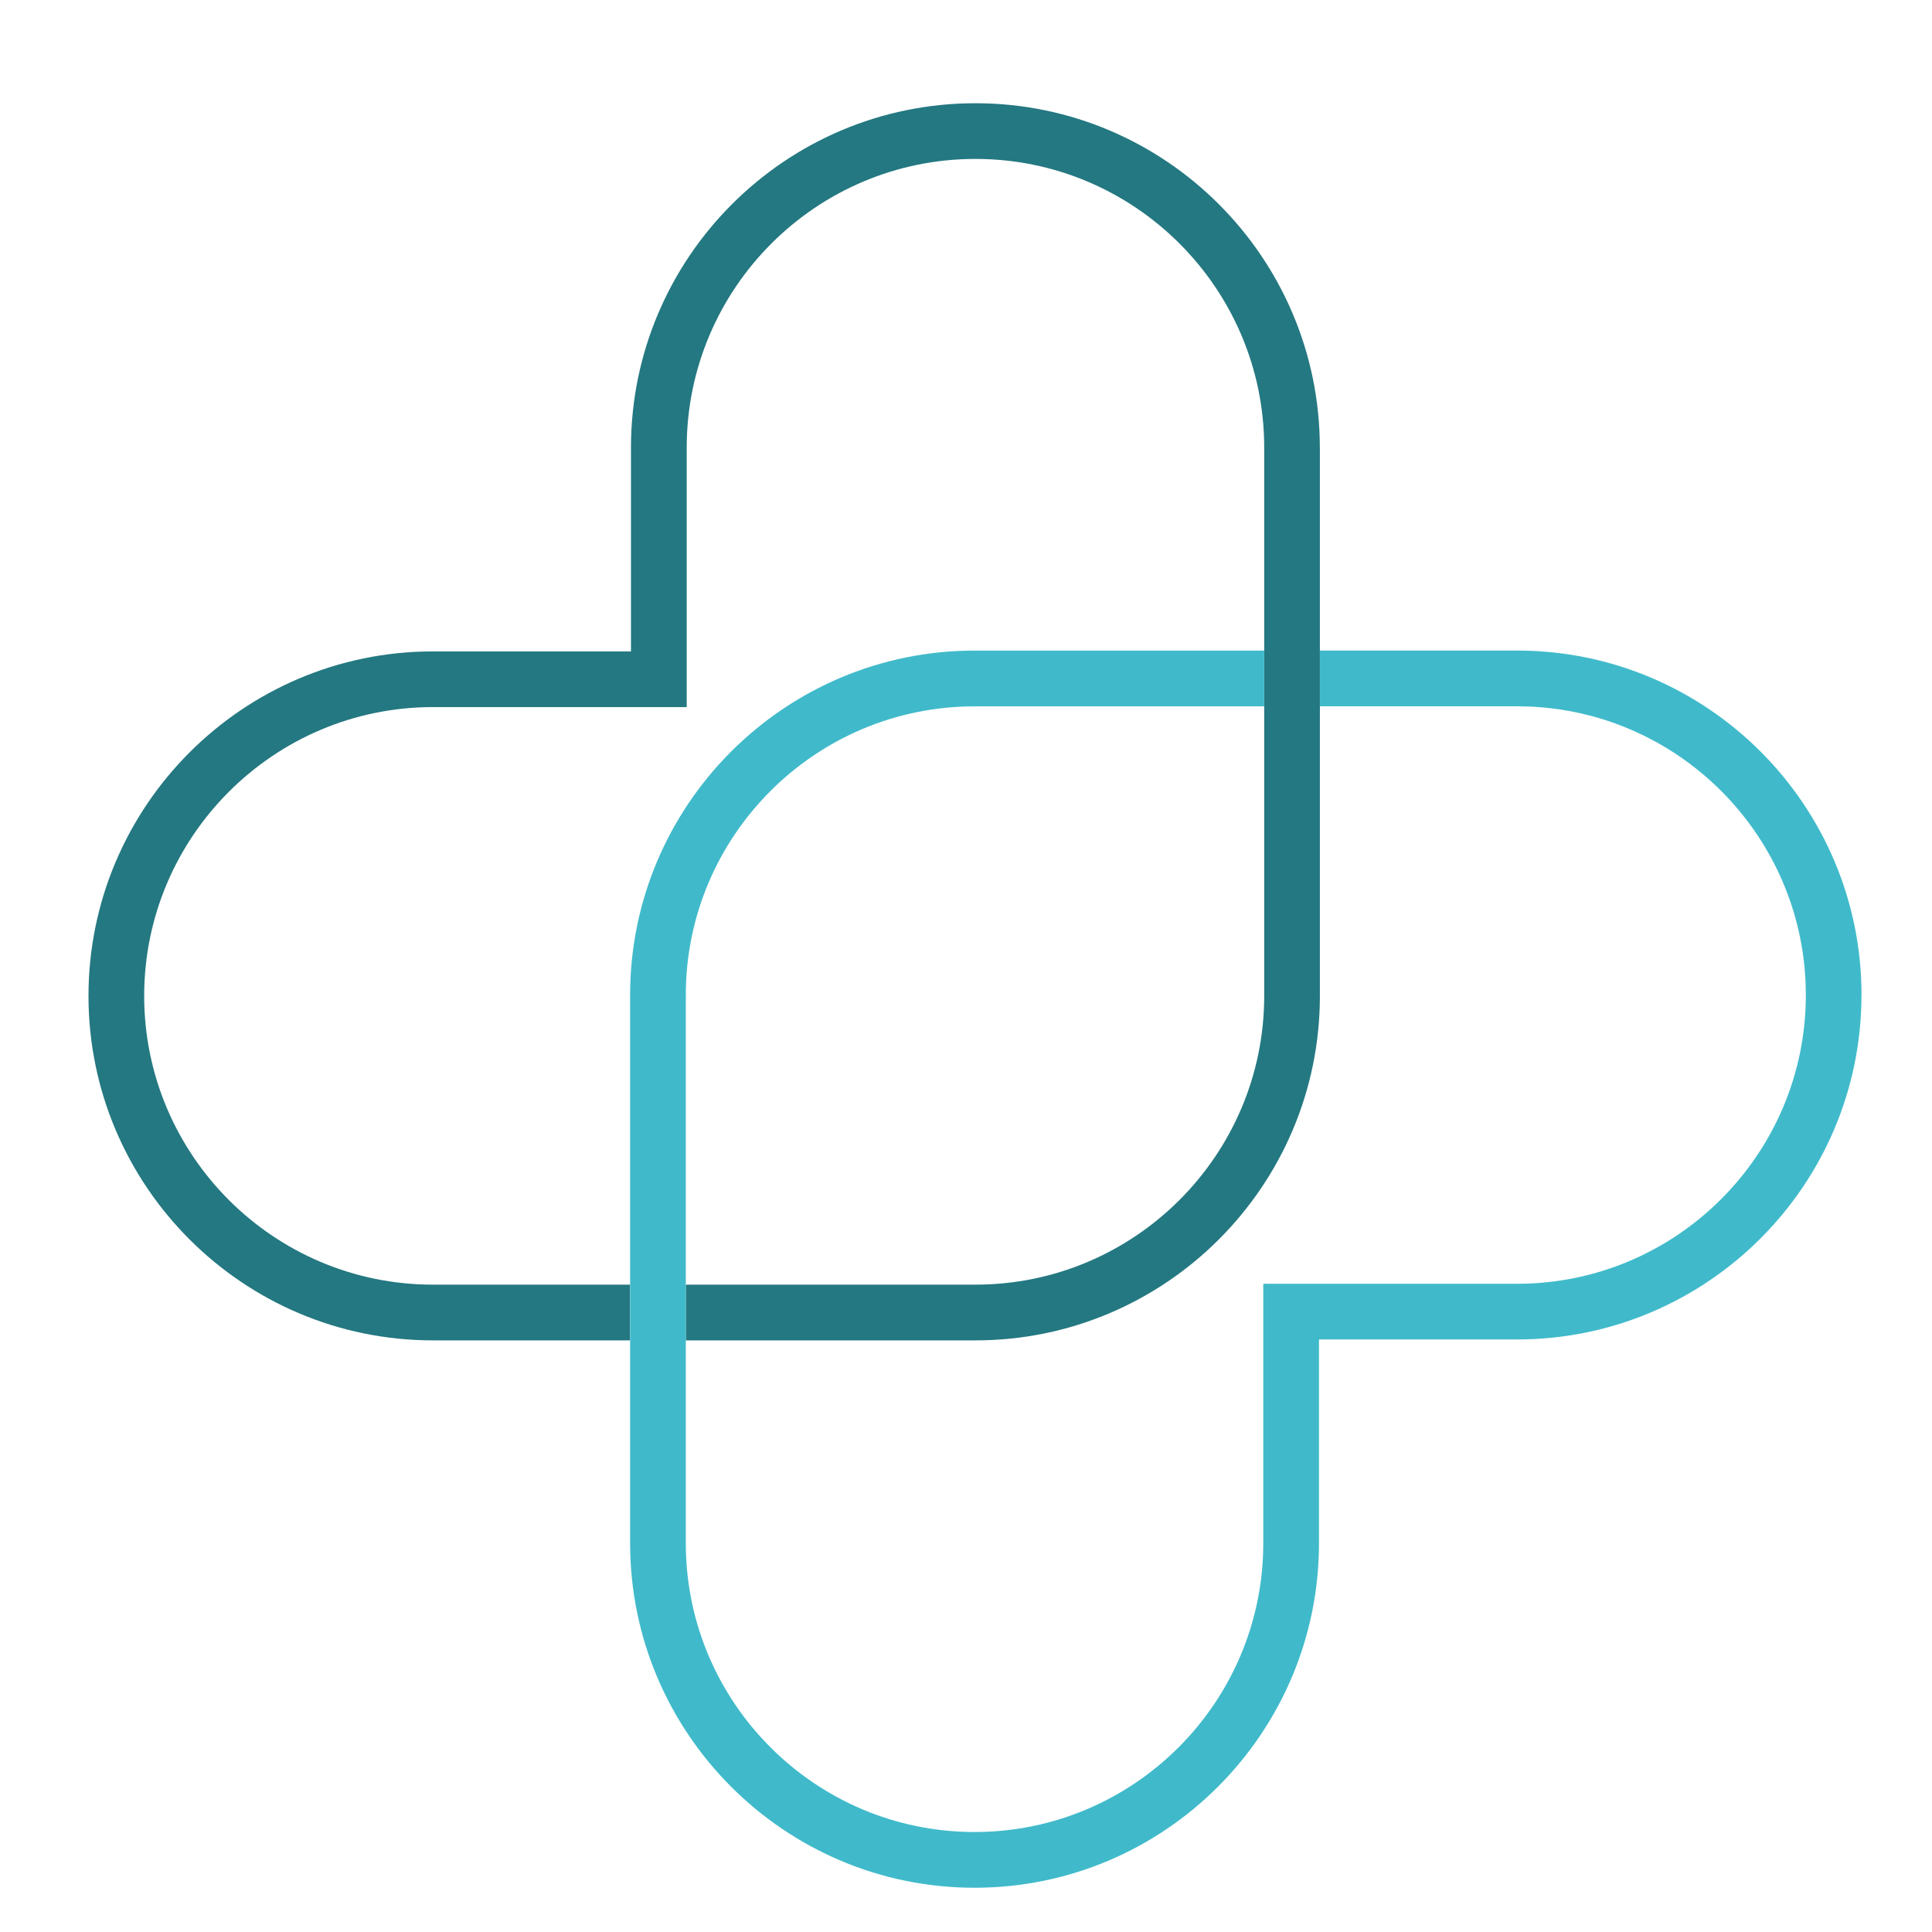 <svg xmlns="http://www.w3.org/2000/svg" version="1.1" xmlns:xlink="http://www.w3.org/1999/xlink" xmlns:svgjs="http://svgjs.dev/svgjs" width="131" height="131"><svg width="131" height="131" viewBox="0 0 131 131" fill="none" xmlns="http://www.w3.org/2000/svg">
<path d="M89.496 30.358V67.531C89.496 80.407 79.021 90.885 66.141 90.885H46.501V87.106H66.141C76.936 87.106 85.72 78.318 85.72 67.527V30.354C85.72 19.56 76.94 10.776 66.141 10.776C55.343 10.776 46.563 19.556 46.563 30.354V47.945H29.354C18.56 47.945 9.776 56.733 9.776 67.527C9.776 78.322 18.556 87.106 29.354 87.106H42.721V90.885H29.354C16.475 90.885 6 80.403 6 67.531C6 54.66 16.475 44.169 29.354 44.169H42.783V30.354C42.783 17.475 53.258 7 66.138 7C79.017 7 89.492 17.475 89.492 30.354L89.496 30.358Z" fill="#247881"></path>
<path d="M126.217 67.469C126.217 80.348 115.742 90.823 102.862 90.823H89.434V104.638C89.434 117.517 78.959 128 66.079 128C53.2 128 42.725 117.517 42.725 104.638V67.469C42.725 54.59 53.2 44.114 66.079 44.114H85.72V47.895H66.079C55.285 47.895 46.501 56.674 46.501 67.473L46.509 67.648L46.501 67.823V104.638C46.501 115.432 55.281 124.22 66.079 124.22C76.878 124.22 85.657 115.432 85.657 104.638V87.047H102.866C113.661 87.047 122.445 78.267 122.445 67.469C122.445 56.67 113.665 47.891 102.866 47.891H89.5V44.111H102.866C115.746 44.111 126.221 54.586 126.221 67.465L126.217 67.469Z" fill="#40BACA"></path>
</svg><style>@media (prefers-color-scheme: light) { :root { filter: contrast(1) brightness(1); } }
@media (prefers-color-scheme: dark) { :root { filter: none; } }
</style></svg>